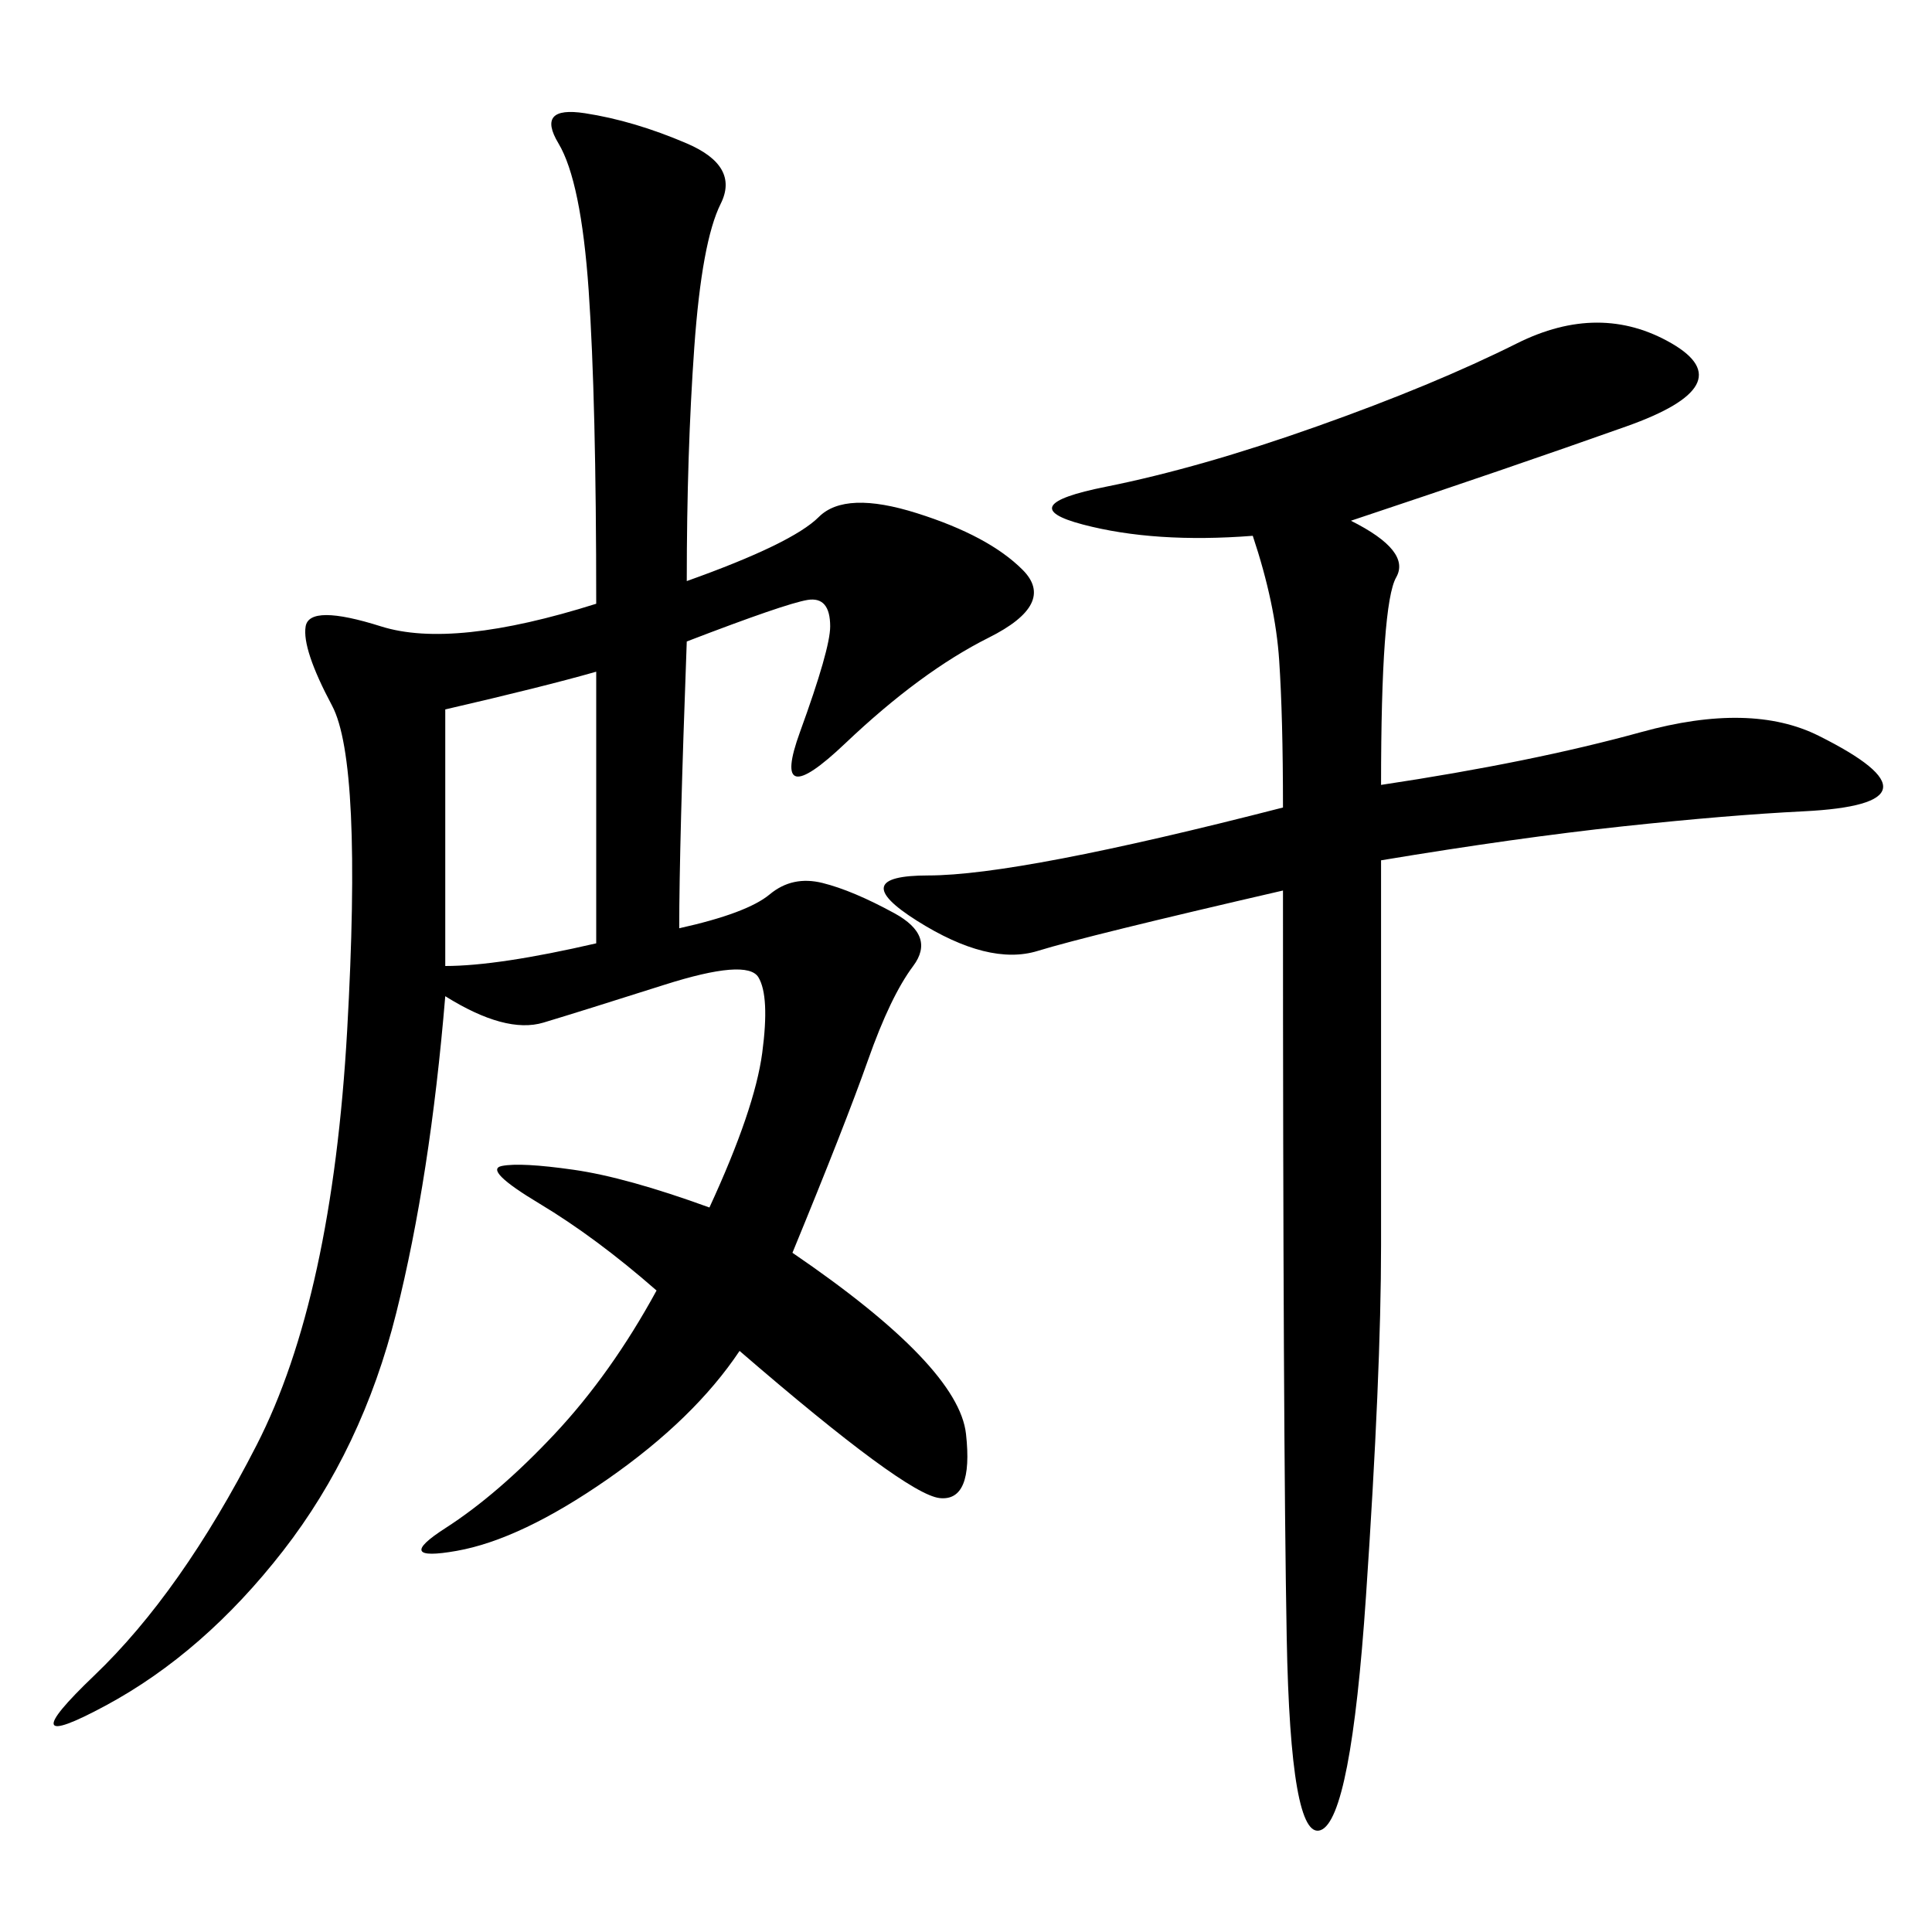 <svg xmlns="http://www.w3.org/2000/svg" xmlns:xlink="http://www.w3.org/1999/xlink" width="300" height="300"><path d="M92.58 93.75Q92.58 62.11 91.41 45.12Q90.23 28.13 86.72 22.27Q83.20 16.41 90.82 17.58Q98.44 18.75 106.64 22.27Q114.84 25.78 111.91 31.64Q108.98 37.50 107.81 53.91Q106.64 70.31 106.64 90.23L106.64 90.23Q123.05 84.38 127.15 80.27Q131.25 76.17 142.38 79.69Q153.52 83.20 158.79 88.48Q164.06 93.75 153.52 99.02Q142.97 104.30 131.25 115.43Q119.53 126.56 124.22 113.67Q128.91 100.78 128.91 97.27L128.91 97.27Q128.91 92.58 125.39 93.16Q121.88 93.75 106.64 99.61L106.64 99.61Q105.47 131.25 105.47 144.14L105.47 144.14Q116.02 141.80 119.53 138.87Q123.05 135.94 127.73 137.11Q132.42 138.28 138.87 141.80Q145.31 145.31 141.80 150Q138.28 154.69 134.77 164.65Q131.25 174.61 123.05 194.53L123.05 194.53Q148.83 212.11 150 222.66Q151.17 233.20 145.90 232.62Q140.63 232.03 114.84 209.77L114.84 209.77Q107.81 220.31 94.34 229.69Q80.86 239.06 70.90 240.82Q60.94 242.58 69.14 237.30Q77.34 232.03 86.13 222.66Q94.92 213.28 101.95 200.39L101.95 200.39Q92.58 192.19 83.79 186.91Q75 181.64 77.93 181.05Q80.86 180.47 89.06 181.64Q97.27 182.81 110.16 187.50L110.16 187.50Q117.19 172.27 118.36 163.48Q119.53 154.69 117.77 151.76Q116.02 148.83 103.13 152.93Q90.23 157.03 84.38 158.79Q78.52 160.55 69.14 154.69L69.14 154.69Q66.80 182.81 61.52 203.91Q56.25 225 43.95 240.82Q31.64 256.64 16.41 264.84Q1.17 273.05 14.65 260.16Q28.13 247.27 39.84 224.41Q51.56 201.56 53.91 159.96Q56.25 118.36 51.56 109.57Q46.88 100.78 47.46 97.27Q48.05 93.75 59.18 97.27Q70.31 100.78 92.58 93.75L92.58 93.75ZM209.77 80.86Q219.14 85.55 216.80 89.65Q214.45 93.75 214.45 121.88L214.45 121.88Q237.89 118.36 254.88 113.67Q271.88 108.98 282.42 114.26Q292.97 119.53 292.38 122.46Q291.80 125.39 280.08 125.98Q268.36 126.56 251.95 128.32Q235.55 130.08 214.45 133.59L214.45 133.59L214.45 193.36Q214.45 213.28 212.11 247.85Q209.77 282.42 205.08 284.18Q200.39 285.94 199.80 254.30Q199.22 222.66 199.22 138.28L199.22 138.28Q168.75 145.31 161.13 147.66Q153.52 150 142.38 142.97Q131.25 135.94 144.14 135.94L144.14 135.94Q158.20 135.94 199.22 125.39L199.22 125.39Q199.22 111.33 198.63 102.54Q198.05 93.75 194.53 83.20L194.53 83.20Q179.30 84.38 168.16 81.45Q157.03 78.52 171.68 75.59Q186.33 72.66 204.49 66.21Q222.66 59.77 235.55 53.32Q248.44 46.88 259.57 53.32Q270.70 59.77 252.54 66.21Q234.38 72.66 209.77 80.86L209.77 80.86ZM92.58 146.48L92.58 104.30Q84.38 106.64 69.14 110.16L69.14 110.16L69.14 150Q77.34 150 92.58 146.48L92.58 146.48Z"/></svg>
